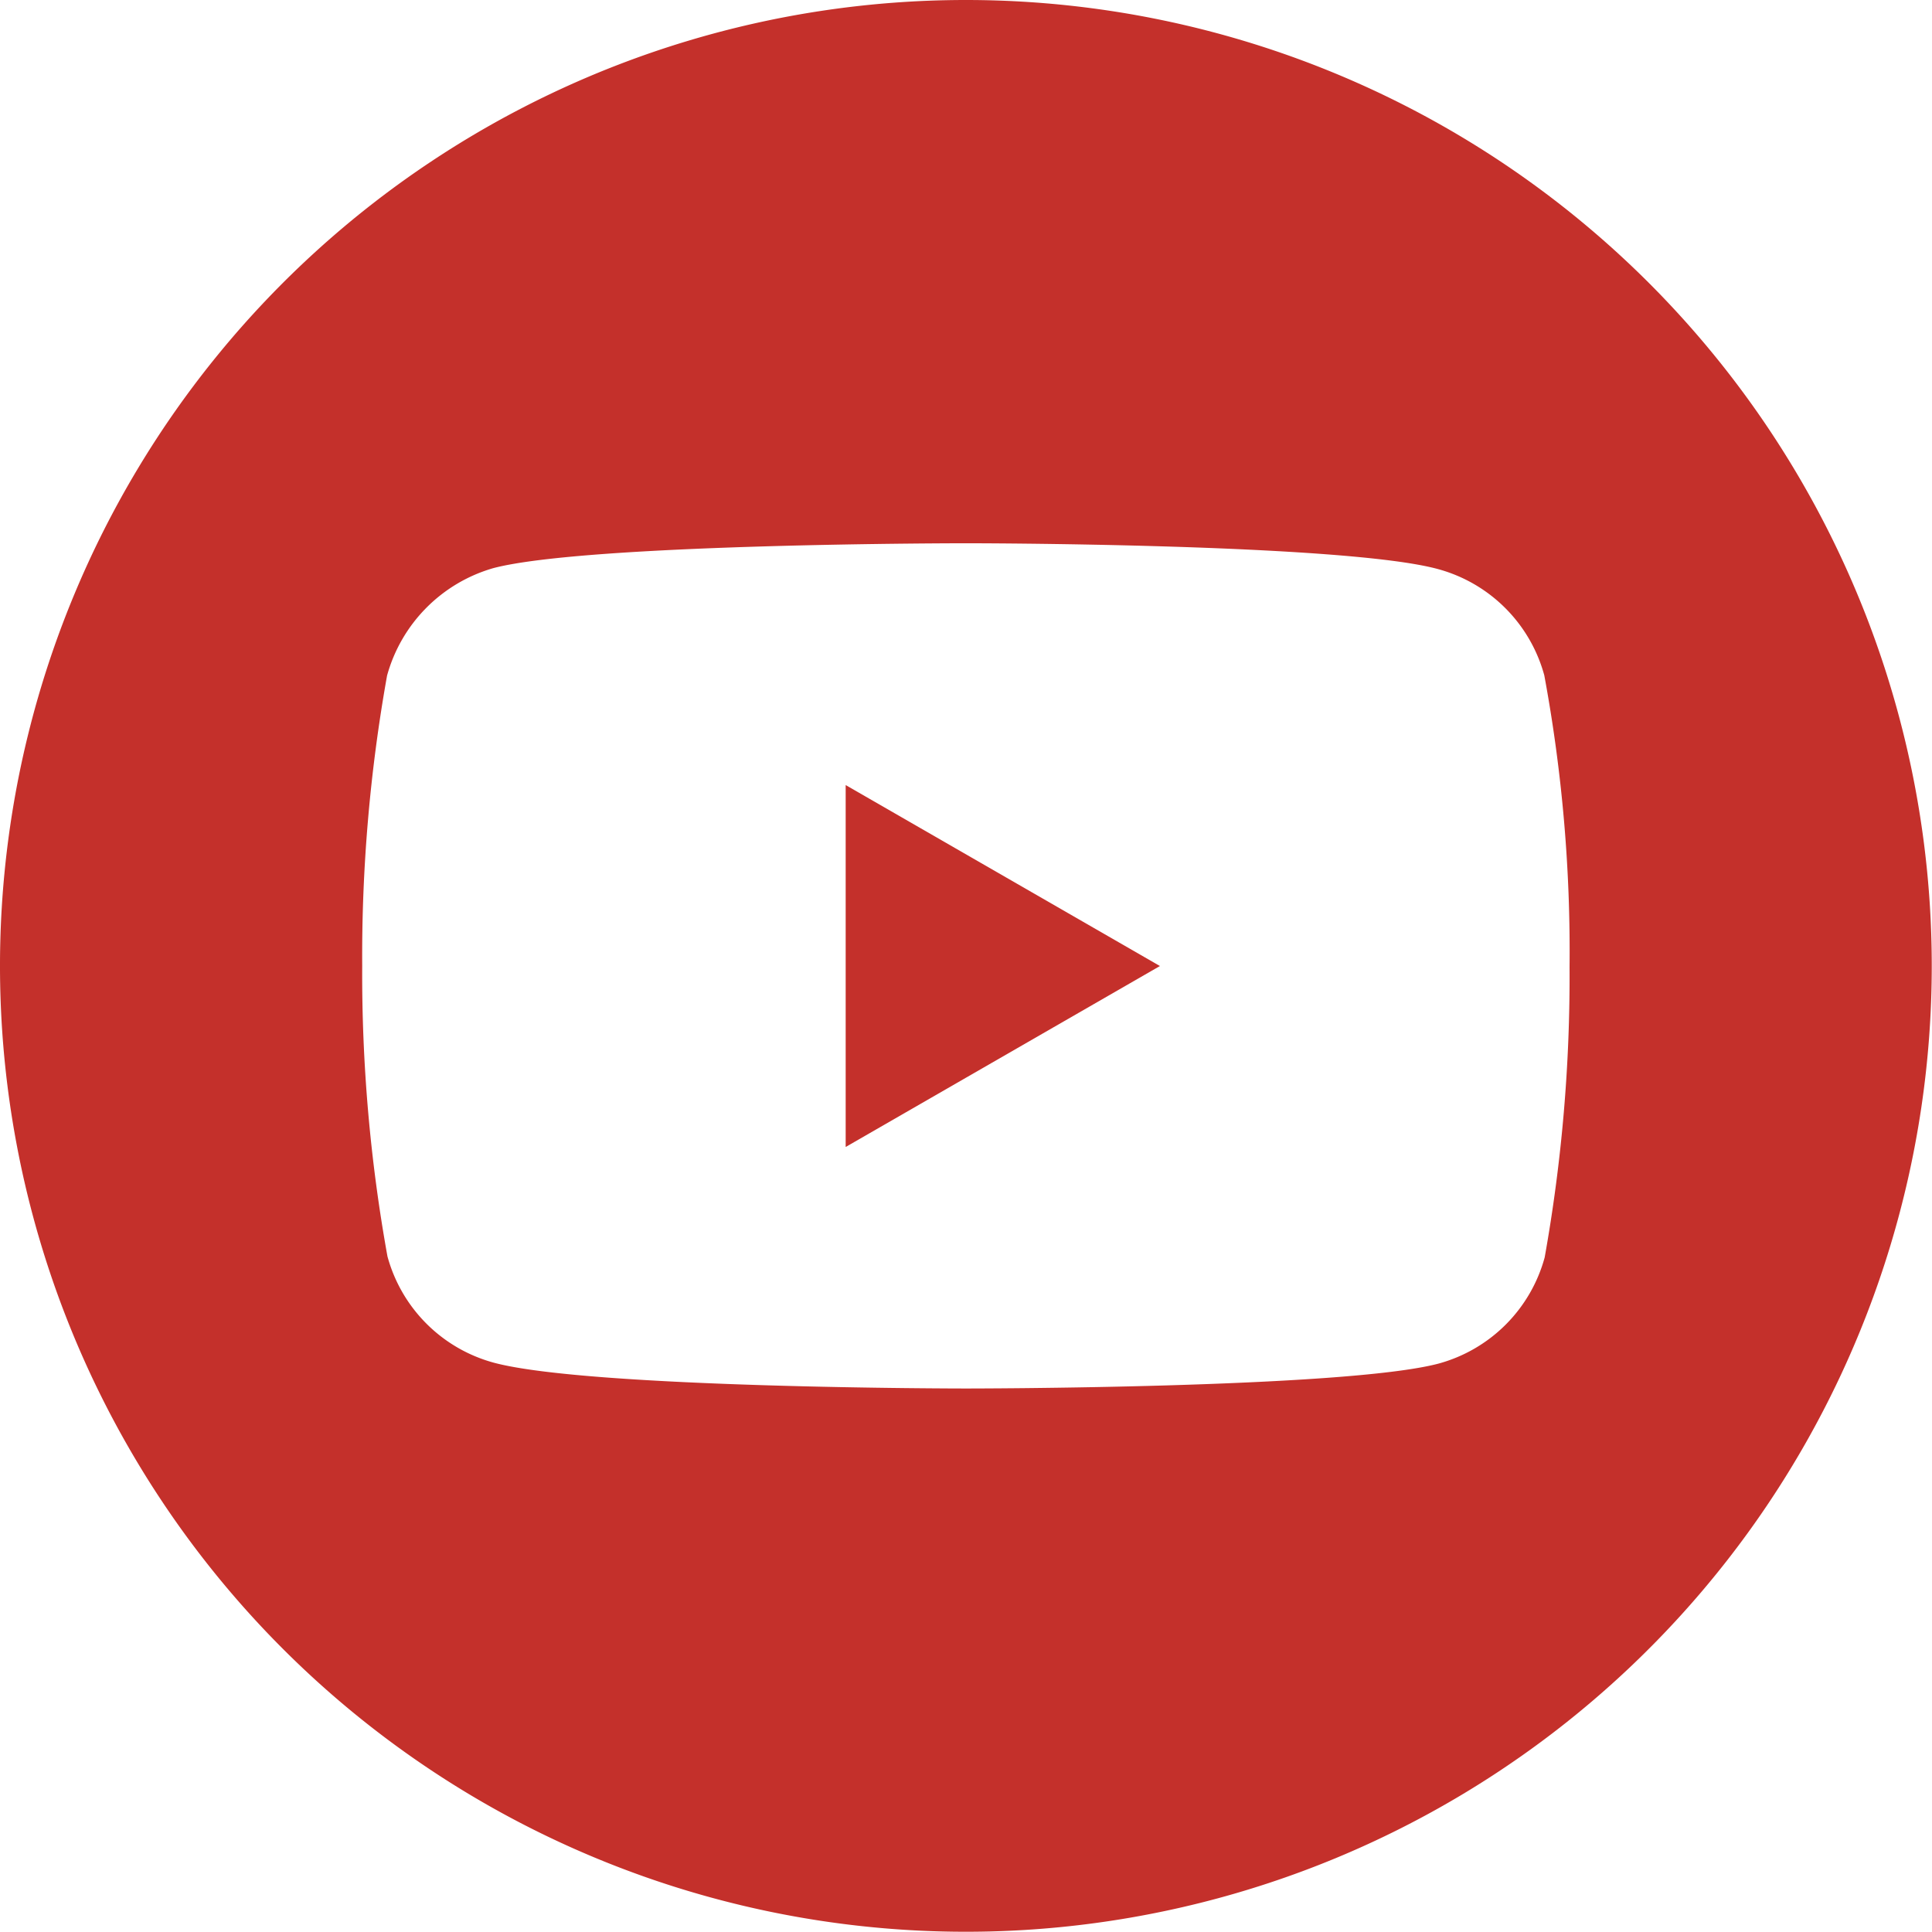 <svg xmlns="http://www.w3.org/2000/svg" width="40.005" height="40.005" viewBox="0 0 40.005 40.005"><defs><style>.a{fill:#c4302b;}</style></defs><path class="a" d="M224.113,215.534l6.507-3.747-6.507-3.747Zm0,0" transform="translate(-206.602 -191.784)"/><path class="a" d="M20,0A20,20,0,1,0,40,20,20,20,0,0,0,20,0ZM32.5,20.023a33.014,33.014,0,0,1-.515,6.013,3.132,3.132,0,0,1-2.2,2.2c-1.956.515-9.781.515-9.781.515s-7.8,0-9.781-.535a3.132,3.132,0,0,1-2.2-2.2A32.868,32.868,0,0,1,7.5,20a32.992,32.992,0,0,1,.515-6.012,3.2,3.2,0,0,1,2.2-2.224c1.956-.515,9.781-.515,9.781-.515s7.824,0,9.781.535a3.132,3.132,0,0,1,2.2,2.2A31.329,31.329,0,0,1,32.5,20.023Zm0,0"/></svg>